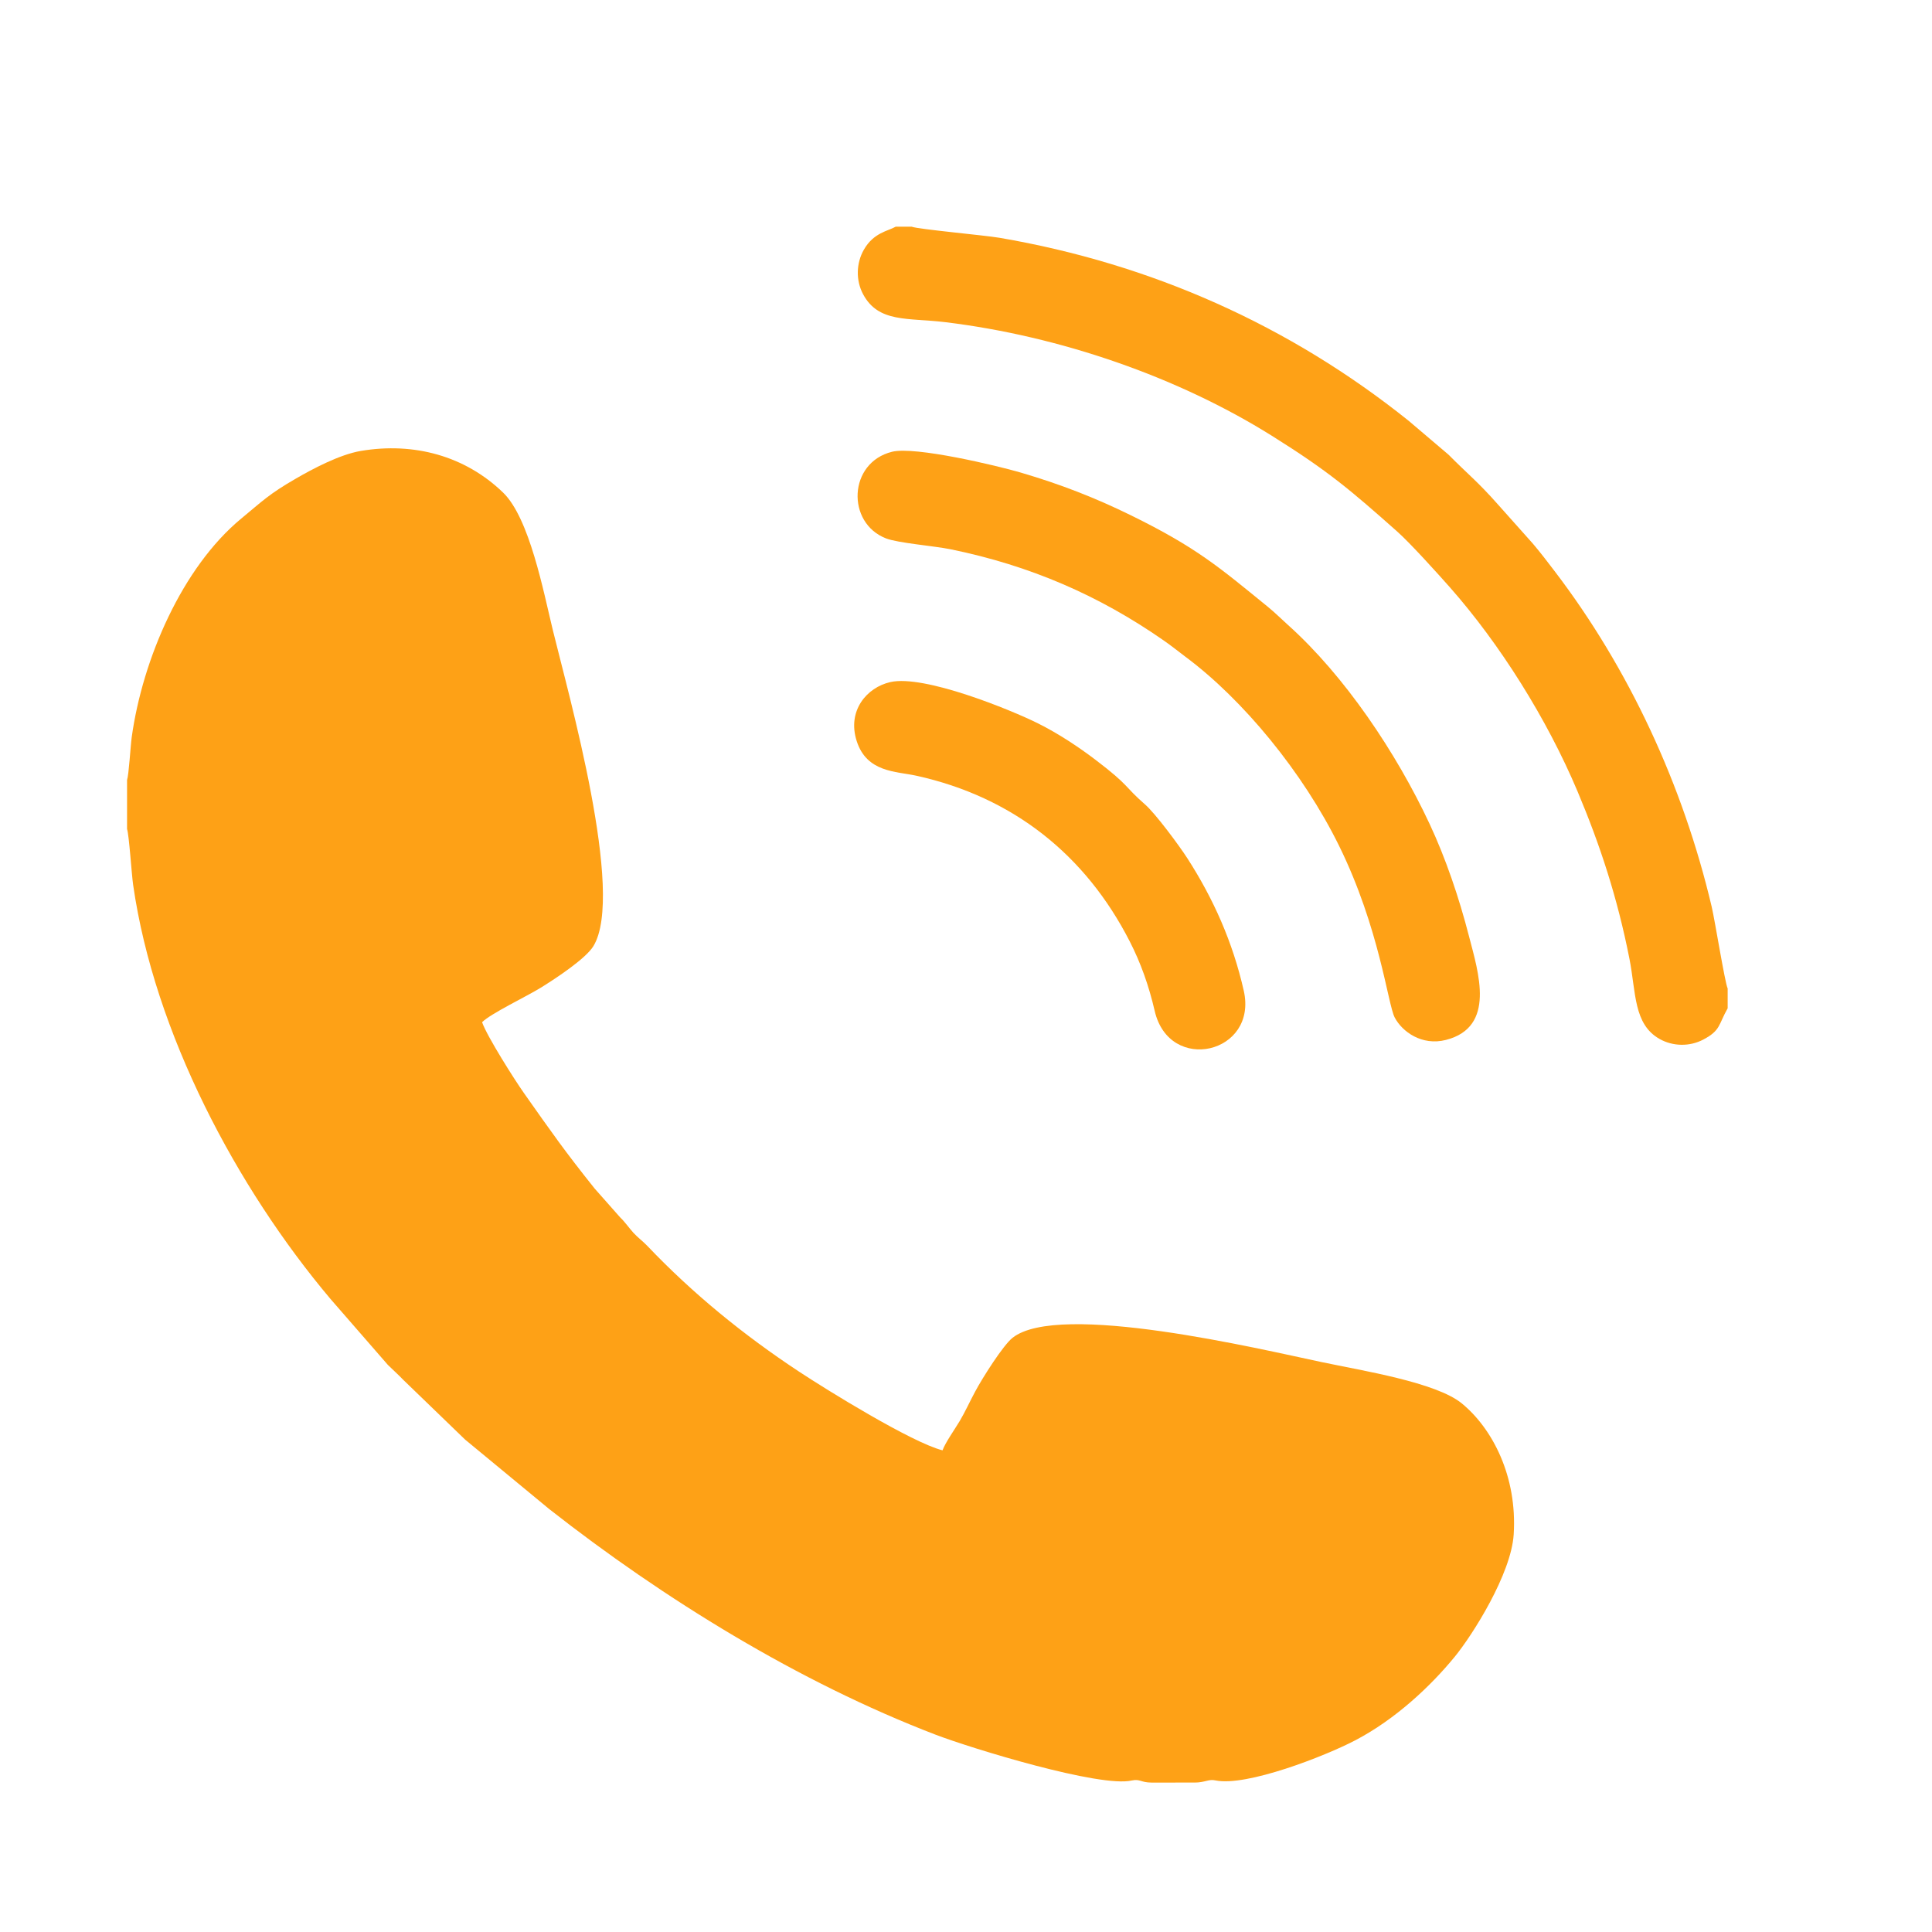 <?xml version="1.0" encoding="UTF-8"?>
<!DOCTYPE svg PUBLIC "-//W3C//DTD SVG 1.1//EN" "http://www.w3.org/Graphics/SVG/1.1/DTD/svg11.dtd">
<!-- Creator: CorelDRAW 2019 (64-Bit) -->
<svg xmlns="http://www.w3.org/2000/svg" xml:space="preserve" width="8.819mm" height="8.819mm" version="1.1" style="shape-rendering:geometricPrecision; text-rendering:geometricPrecision; image-rendering:optimizeQuality; fill-rule:evenodd; clip-rule:evenodd"
viewBox="0 0 881.94 881.94"
 xmlns:xlink="http://www.w3.org/1999/xlink">
 <defs>
  <style type="text/css">
   <![CDATA[
    .fil0 {fill:none}
    .fil1 {fill:#FEA116}
   ]]>
  </style>
 </defs>
 <g id="Layer_x0020_1">
  <rect class="fil0" x="-17.64" y="17.64" width="881.94" height="881.94"/>
  <g id="_2973538332976">
   <path class="fil1" d="M58 356.08l0 22.36c0.95,2.86 2.06,20.55 2.78,25.52 9.7,67.56 47.29,138.24 90.08,189l26.19 30.09c2.78,2.75 4.53,4.22 7.03,6.83l28.25 27.29 38.42 31.73c52.17,40.95 113.9,79.01 176.19,102.91 16.51,6.33 75.44,24.39 89.76,20.96 3.73,-0.78 4.03,0.92 8.9,0.96l19.78 -0.01c4.75,0 6.36,-1.7 9.53,-0.97 14.07,2.89 49.94,-11.05 63.91,-18.39 18.22,-9.57 34.17,-24.54 45.24,-38.05 8.16,-9.97 25.78,-37.78 26.93,-55.85 1.68,-26.54 -9.72,-48.39 -23.71,-59.84 -11.73,-9.6 -45.37,-14.92 -63.78,-18.8 -28.25,-5.95 -120.11,-27.94 -141.3,-11.11 -4.24,3.37 -13.52,17.94 -17.07,24.57 -2.49,4.64 -4.61,9.35 -7.04,13.43 -2.28,3.82 -6.52,9.77 -7.83,13.35 -13.97,-3.53 -52.75,-27.51 -65.55,-35.96 -25.31,-16.7 -48.54,-35.66 -69.14,-57.29 -2.08,-2.19 -4.37,-3.82 -6.38,-6.02 -2.21,-2.43 -3.79,-4.87 -6.1,-7.08l-11.65 -13.17c-13.63,-17.06 -19.34,-25.24 -32.33,-43.67 -3.97,-5.62 -16.77,-25.72 -19.04,-32.25 4.15,-4.07 20.19,-11.67 26.77,-15.73 6.99,-4.31 20.61,-13.31 24.08,-19.04 14.44,-23.87 -11.33,-114.57 -18.56,-144.24 -4.25,-17.44 -10.63,-51.11 -22.72,-62.77 -17.31,-16.72 -40.63,-23.08 -64.89,-19 -9.74,1.64 -22.08,8.23 -29.73,12.66 -12.21,7.05 -15.1,10.13 -24.88,18.21 -26.99,22.31 -45.05,64.13 -50.01,99.82 -0.56,4.08 -1.29,17.06 -2.13,19.55z"/>
   <path class="fil1" d="M788.66 460.29l0 -9.06c-1.29,-2.76 -5.81,-31.02 -7.28,-37.27 -13.1,-55.63 -37.84,-108.89 -71.74,-153.27 -3.62,-4.73 -6.26,-8.24 -10,-12.64l-15.84 -17.76c-9.36,-10.58 -13.7,-13.78 -22.57,-22.74l-18.18 -15.45c-54.36,-43.55 -117.44,-71.69 -186.8,-83.55 -6.92,-1.18 -36.93,-3.87 -40.08,-5.06l-7.29 0c-3.59,2.02 -10.07,2.71 -14.52,10.48 -3.54,6.17 -3.73,14.03 -0.37,20.33 7.05,13.17 20.33,10.68 37.6,12.78 52.17,6.36 105.97,24.91 149.06,51.89 25.88,16.2 35.85,24.77 57.17,43.68 5.93,5.26 18.89,19.62 24.13,25.56 22.72,25.76 44.19,59.85 58.18,93.05 10.28,24.41 18.19,48.49 23.69,76.38 3.05,15.47 1.81,29.9 13.78,36.65 6.03,3.4 13.7,3.57 19.97,0.25 7.94,-4.21 6.8,-6.69 11.09,-14.25z"/>
   <path class="fil1" d="M407.24 206.22c-20.07,4.93 -20.96,32.55 -2.74,39.57 5.51,2.12 21.98,3.43 29.4,4.94 36.34,7.43 67.71,21.04 97.25,41.59 3.72,2.58 6.51,4.88 10.03,7.51 26.23,19.52 53.59,52.71 70.08,86.24 18.49,37.58 22.27,72.39 25.4,78.39 3.37,6.45 12.37,13.08 23.41,10.25 22.93,-5.88 14.76,-30.87 10.56,-47.15 -4.62,-17.95 -10.71,-35.8 -18.01,-51.41 -15.25,-32.61 -38.84,-67.73 -64.71,-90.9 -3.12,-2.8 -5.9,-5.61 -9.24,-8.32 -22.05,-17.94 -32.42,-27 -62.67,-41.82 -16,-7.84 -31.74,-14.01 -50.03,-19.38 -10.74,-3.15 -48.23,-12.09 -58.73,-9.51z"/>
   <path class="fil1" d="M406.4 311.37c-10.81,2.48 -19.71,13.1 -15.35,26.84 4.59,14.47 18.01,13.87 27.17,15.88 44.31,9.74 77.36,36.26 97.51,75.68 5,9.78 8.71,20.16 11.38,31.71 6.7,28.92 47.17,19.53 40.66,-9.23 -5.03,-22.21 -13.89,-42.04 -25.76,-60.47 -3.86,-5.98 -14.58,-20.43 -19.29,-24.54 -9.79,-8.54 -6.72,-8.29 -22.68,-20.43 -7.42,-5.63 -16.67,-11.86 -26.41,-16.7 -11.96,-5.95 -51.78,-22.28 -67.23,-18.74z"/>
  </g>
 </g>
</svg>
